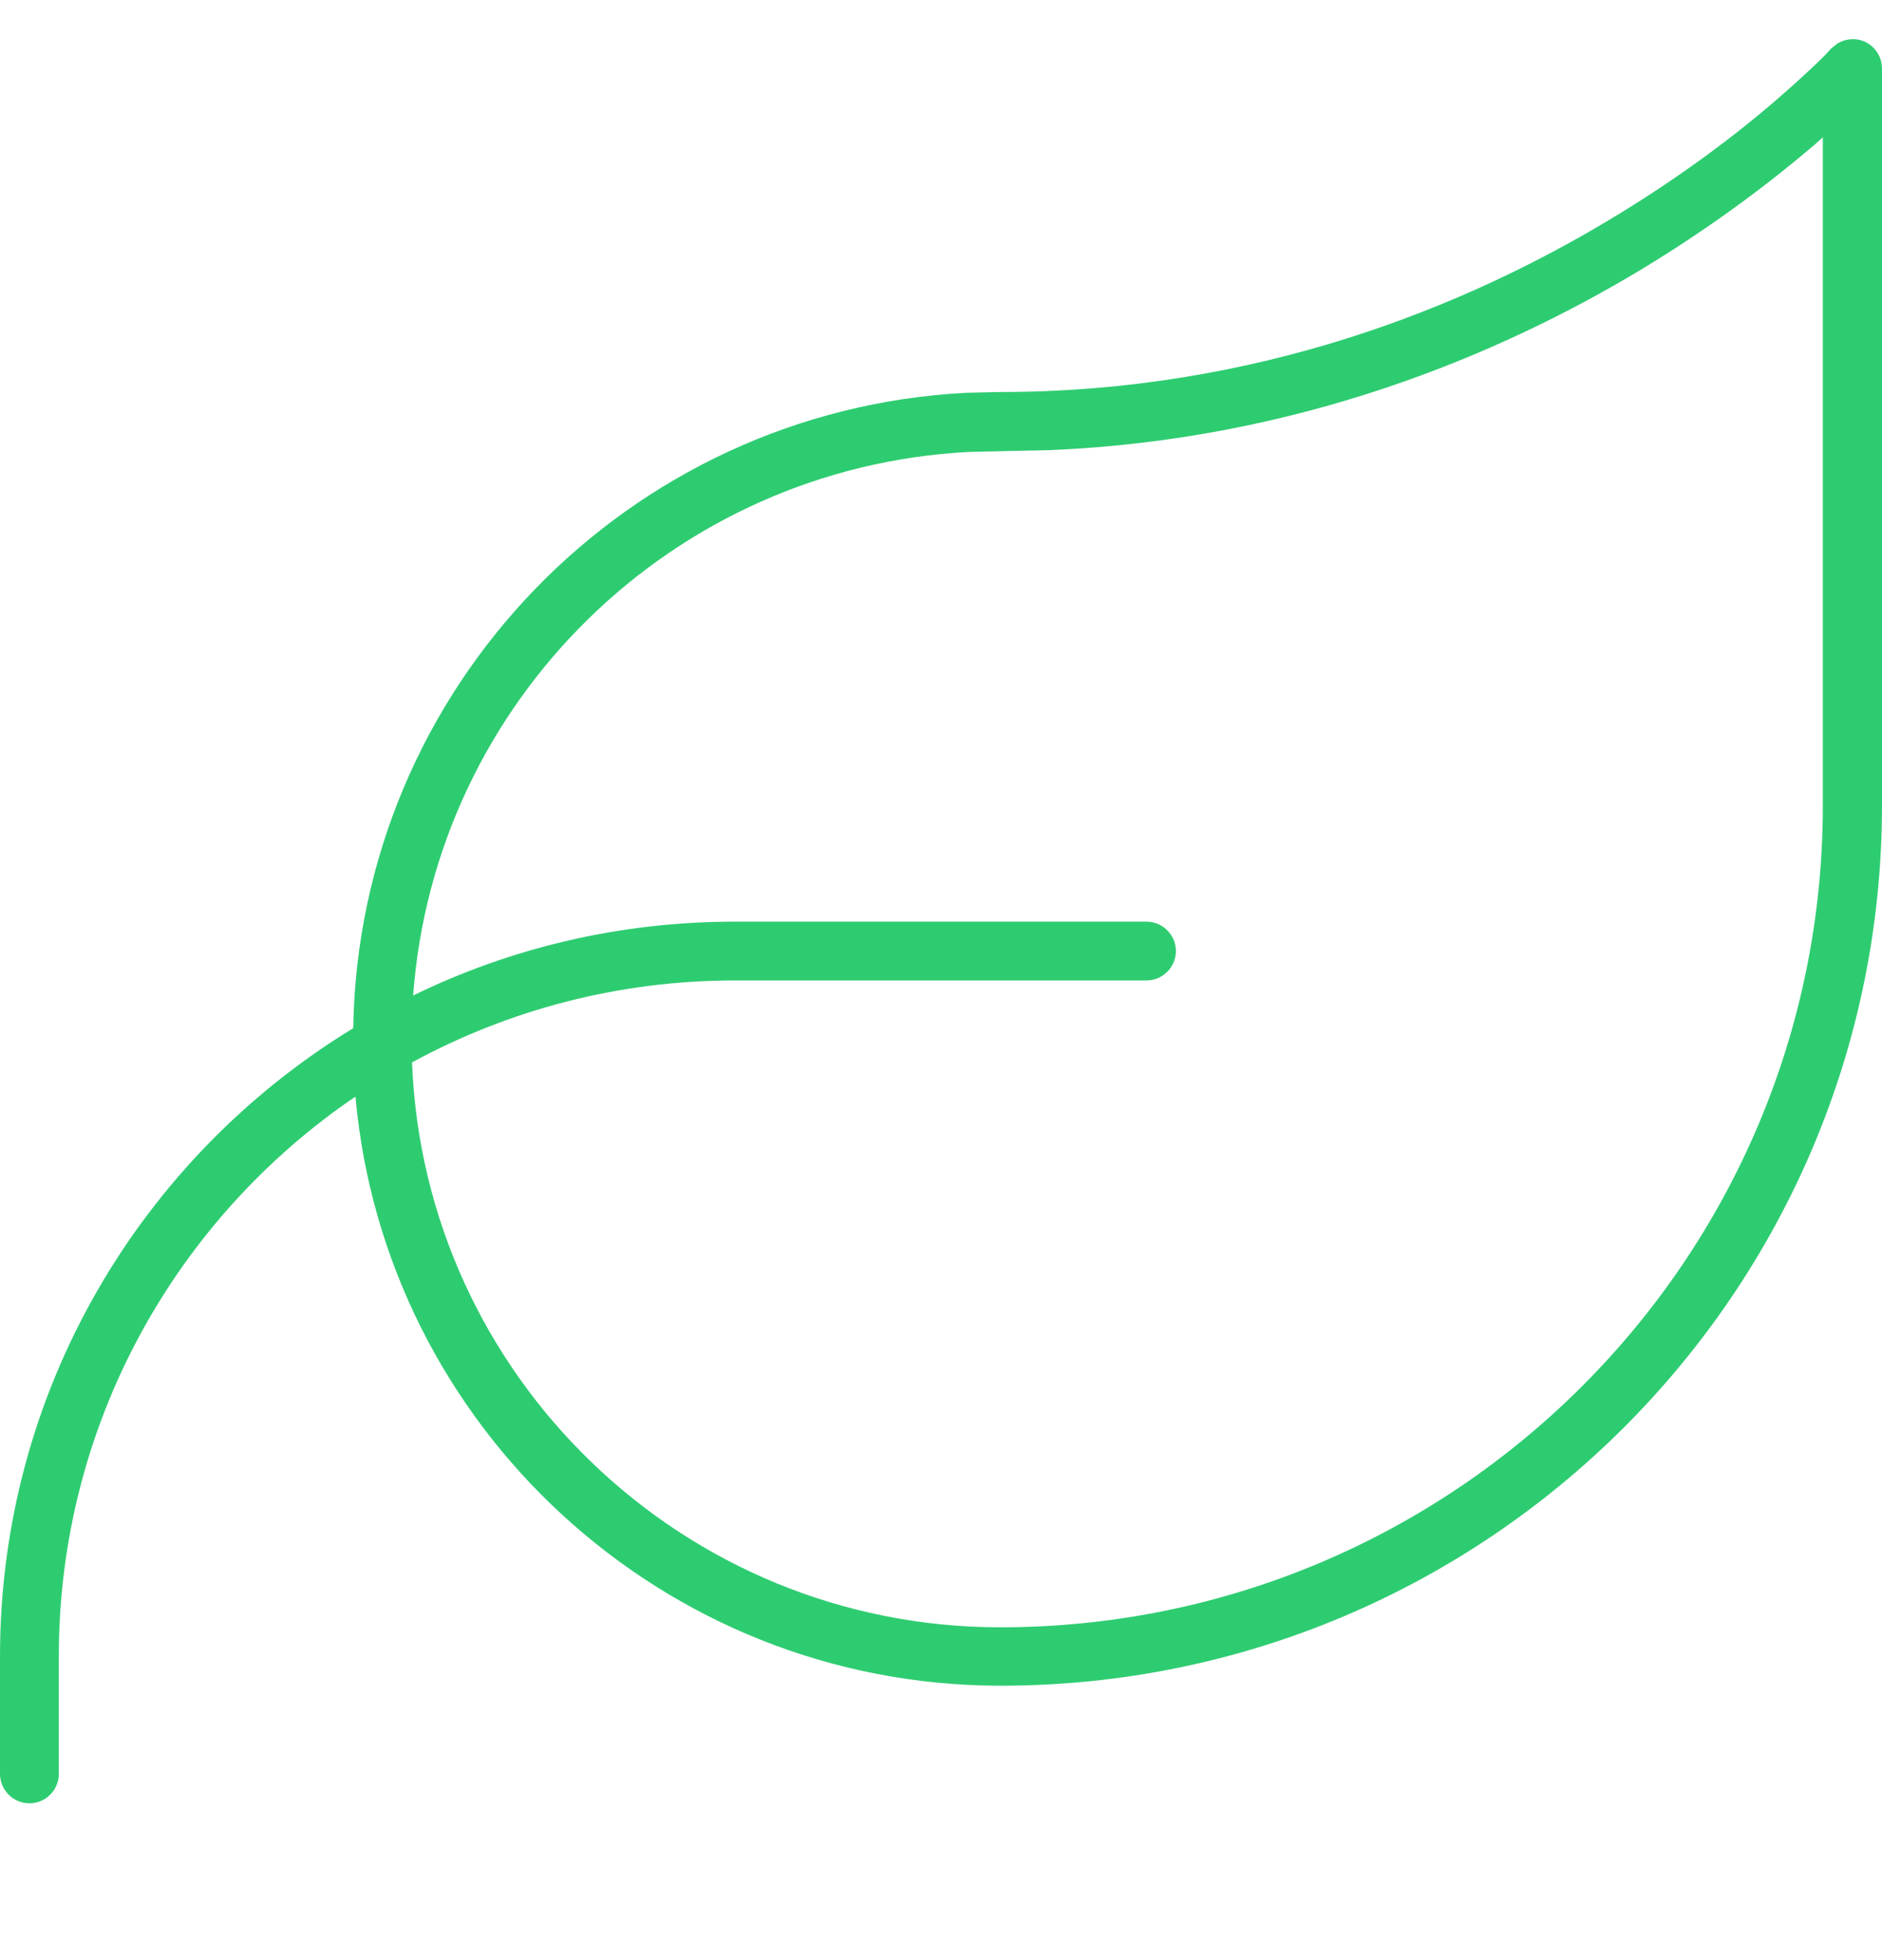 <svg width="48" height="50" viewBox="0 0 48 50" fill="none" xmlns="http://www.w3.org/2000/svg">
<path d="M46.875 1.103C47.072 0.991 47.306 0.963 47.522 1.047C47.812 1.16 48 1.441 48 1.75V20.538C48 32.941 37.922 43 25.519 43C16.903 43 9.816 36.391 9.066 27.972C4.5 31.075 1.5 36.316 1.5 42.25V45.25C1.5 45.663 1.163 46 0.75 46C0.338 46 0 45.663 0 45.25V42.25C0 35.463 3.609 29.519 9.009 26.228C9.15 17.528 16.022 10.46 24.656 10.019L25.5 10C32.081 10 37.388 7.806 41.053 5.603C42.881 4.506 44.306 3.41 45.263 2.585C45.741 2.172 46.106 1.835 46.35 1.6C46.472 1.488 46.556 1.394 46.622 1.328C46.65 1.3 46.669 1.272 46.688 1.253L46.706 1.235L46.884 1.094L46.875 1.103ZM46.237 3.728C45.225 4.591 43.734 5.744 41.822 6.897C38.231 9.053 33.103 11.219 26.775 11.482L25.491 11.51L24.722 11.528C17.166 11.913 11.091 17.885 10.537 25.394C13.012 24.185 15.797 23.51 18.741 23.51H29.241C29.653 23.51 29.991 23.847 29.991 24.26C29.991 24.672 29.653 25.01 29.241 25.01H18.741C15.759 25.01 12.956 25.769 10.509 27.1C10.819 35.106 17.428 41.51 25.509 41.51C37.087 41.51 46.491 32.125 46.491 20.547V3.503C46.406 3.578 46.322 3.653 46.228 3.738L46.237 3.728Z" fill="#2ECC71"/>
</svg>
